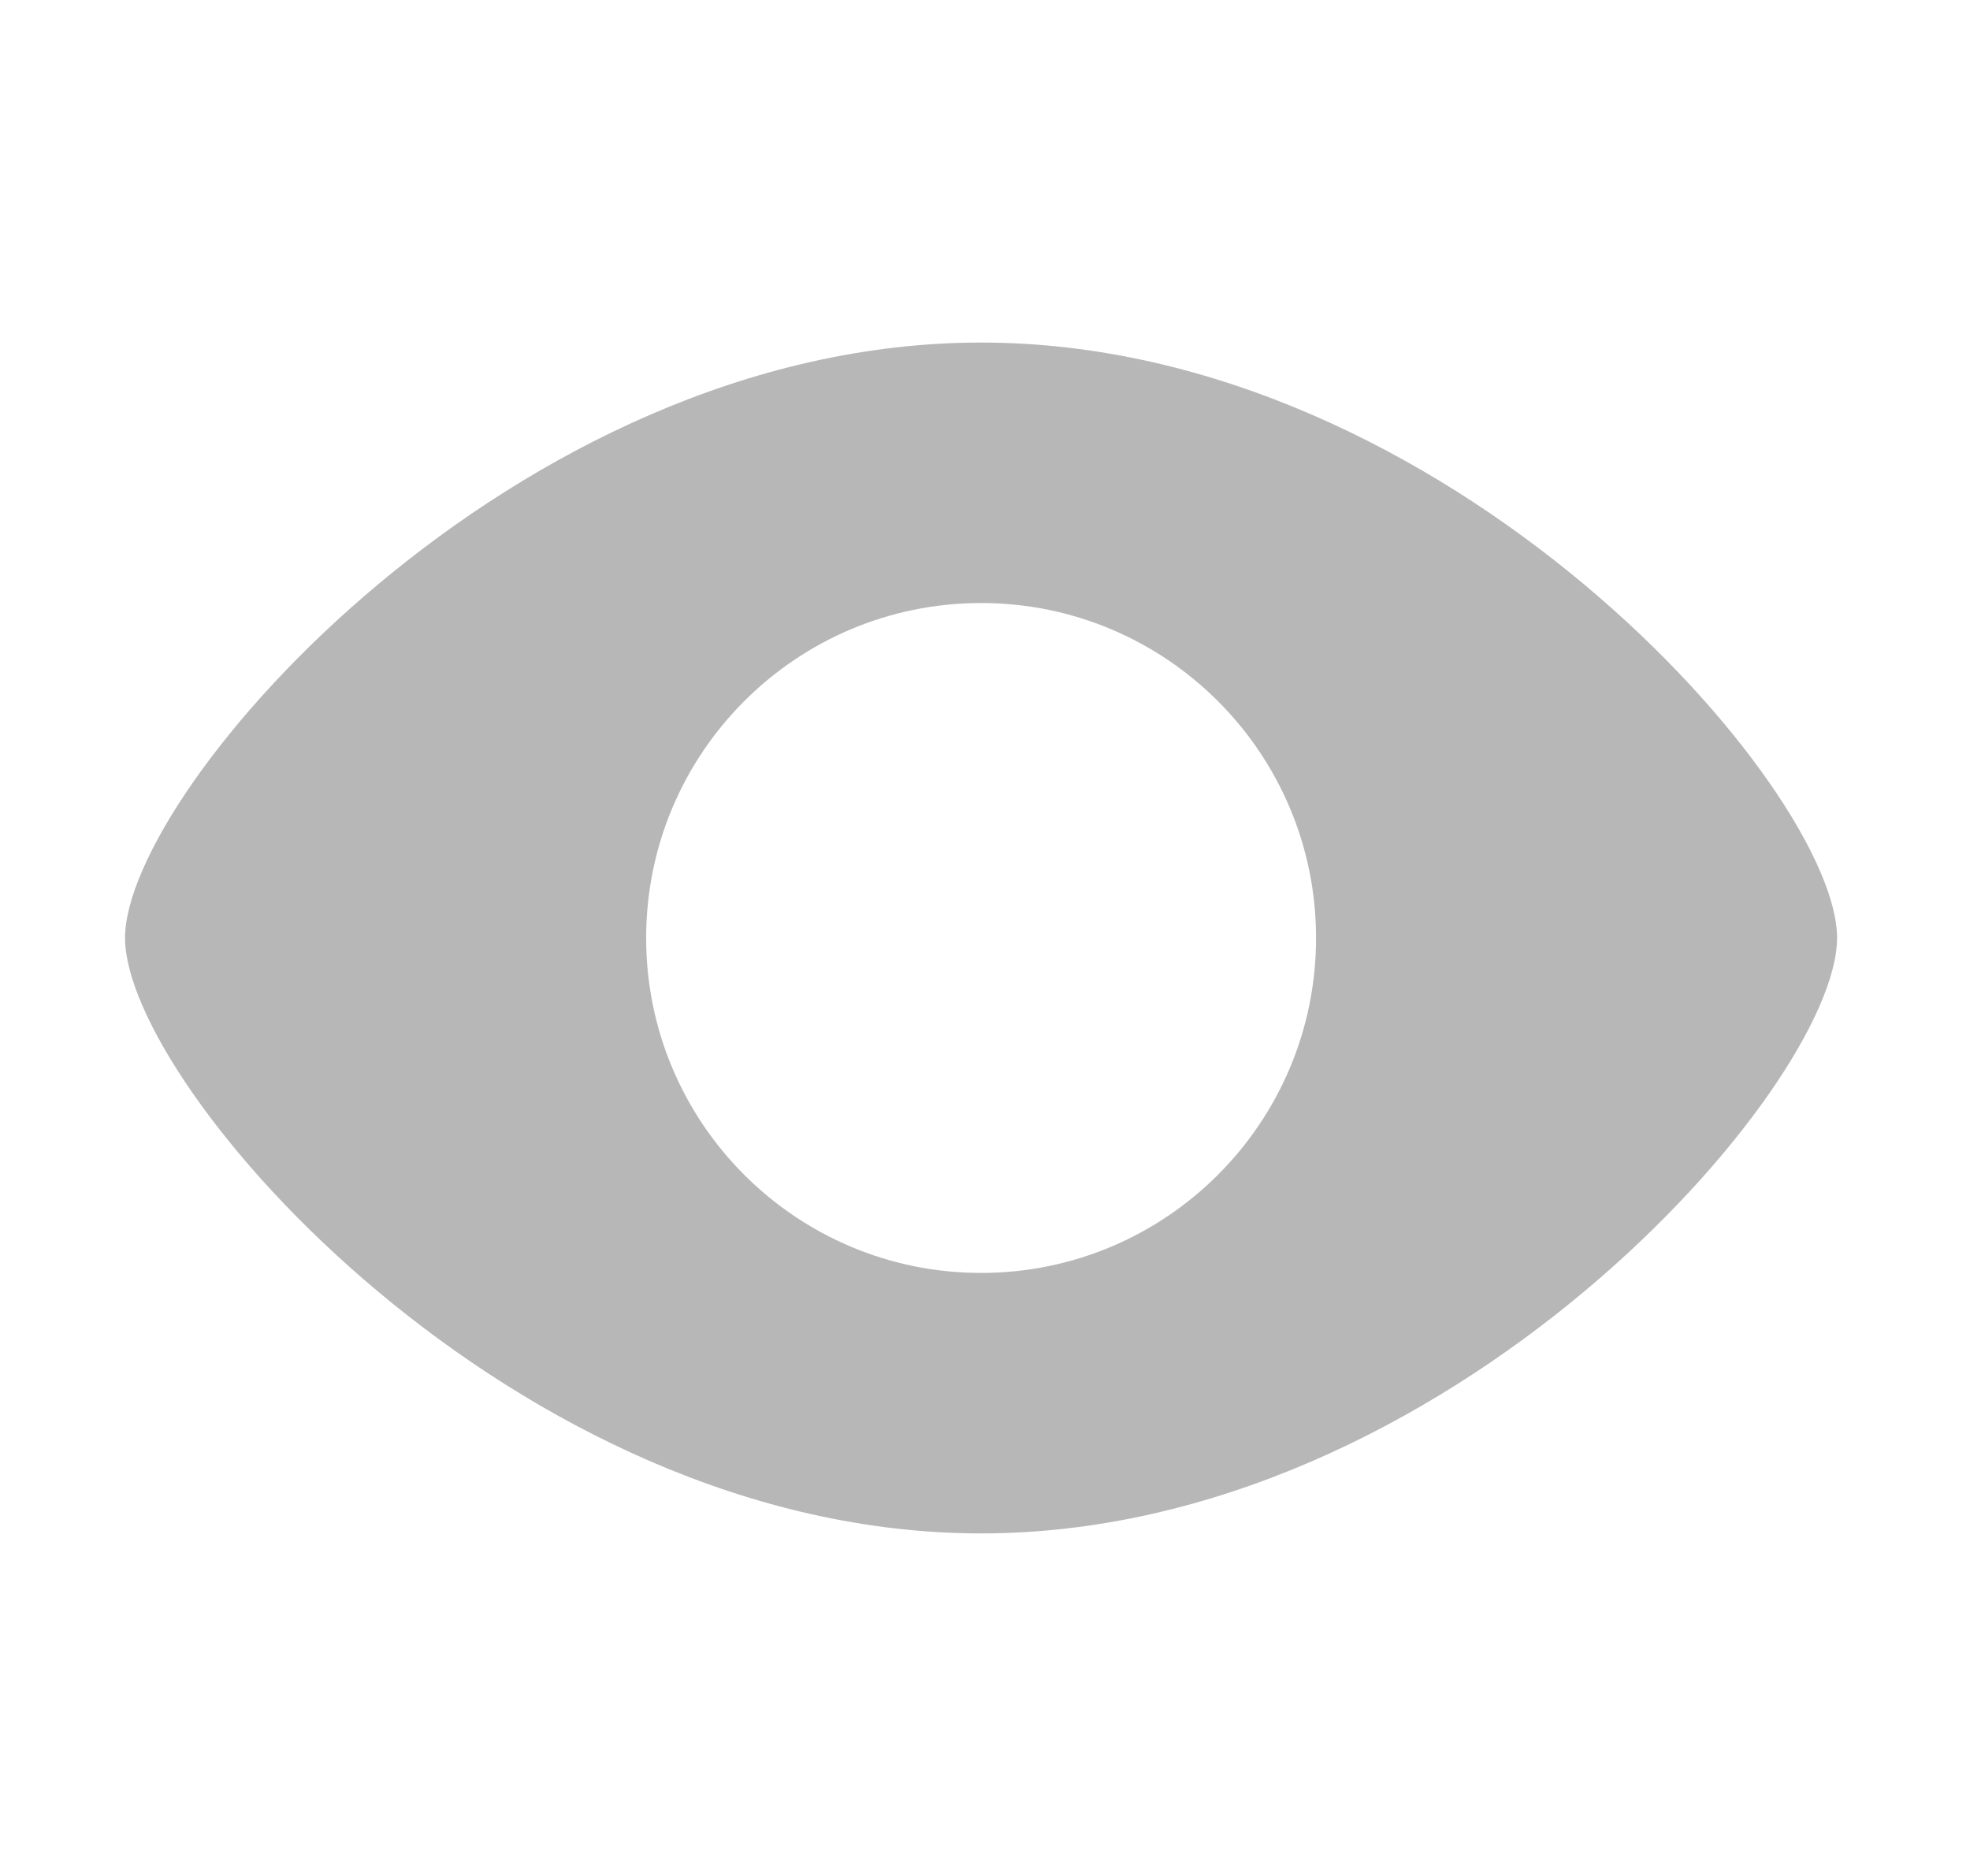 <svg width="21" height="20" viewBox="0 0 21 20" fill="none" xmlns="http://www.w3.org/2000/svg">
<path fill-rule="evenodd" clip-rule="evenodd" d="M10.458 3.652C5.481 3.652 1.333 8.413 1.333 10C1.333 11.587 5.481 16.348 10.458 16.348C15.436 16.348 19.583 11.587 19.583 10C19.583 8.413 15.436 3.652 10.458 3.652ZM14.029 10C14.029 11.972 12.43 13.571 10.458 13.571C8.486 13.571 6.888 11.972 6.888 10C6.888 8.028 8.486 6.429 10.458 6.429C12.43 6.429 14.029 8.028 14.029 10Z" fill="#B7B7B7"/>
</svg>
